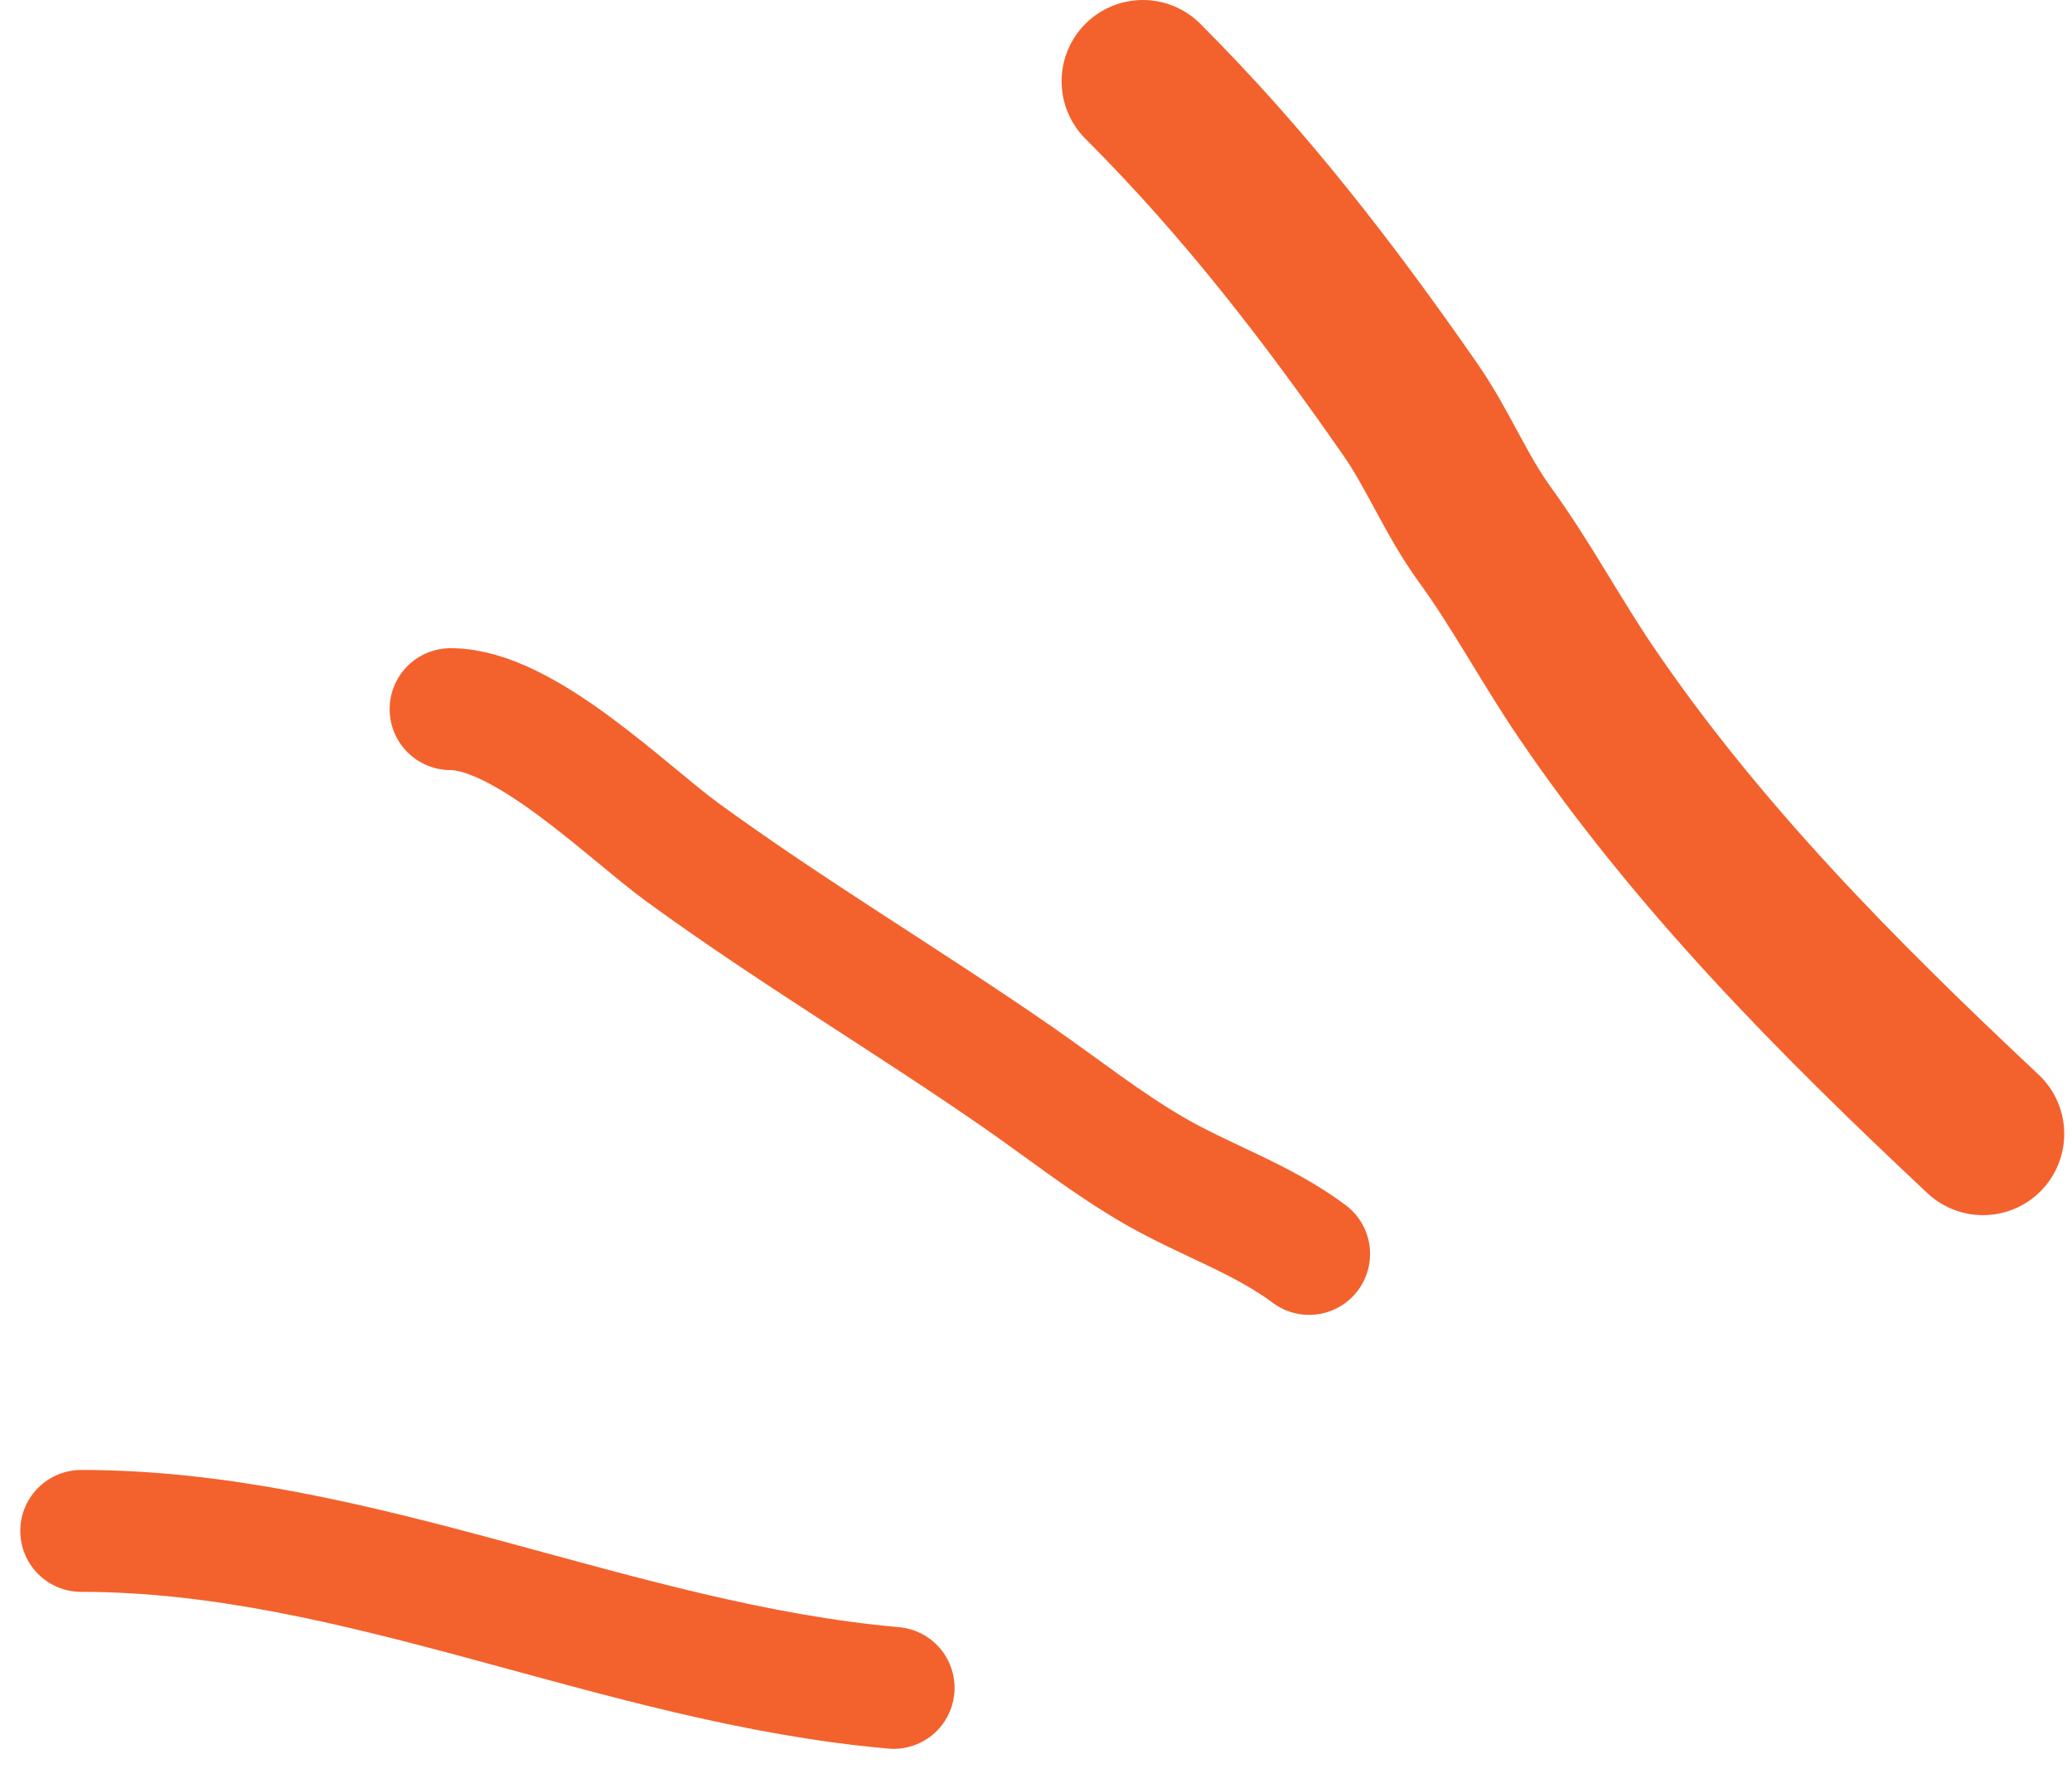 <?xml version="1.0" encoding="UTF-8"?> <svg xmlns="http://www.w3.org/2000/svg" width="51" height="44" viewBox="0 0 51 44" fill="none"> <path d="M48.809 27.905C45.233 24.551 41.772 21.071 39.012 16.997C38.163 15.744 37.439 14.381 36.55 13.16C35.833 12.173 35.401 11.064 34.707 10.067C32.688 7.164 30.631 4.5 28.13 2" stroke="#F3622D" stroke-width="4" stroke-linecap="round"></path> <path d="M32.223 30.859C31.076 29.999 29.674 29.539 28.435 28.826C27.24 28.138 26.159 27.275 25.027 26.491C22.312 24.611 19.465 22.92 16.796 20.974C15.435 19.982 12.908 17.452 11.09 17.452" stroke="#F3622D" stroke-width="3" stroke-linecap="round"></path> <path d="M21.996 41.539C15.174 40.937 8.815 37.676 1.999 37.676" stroke="#F3622D" stroke-width="3" stroke-linecap="round"></path> </svg> 